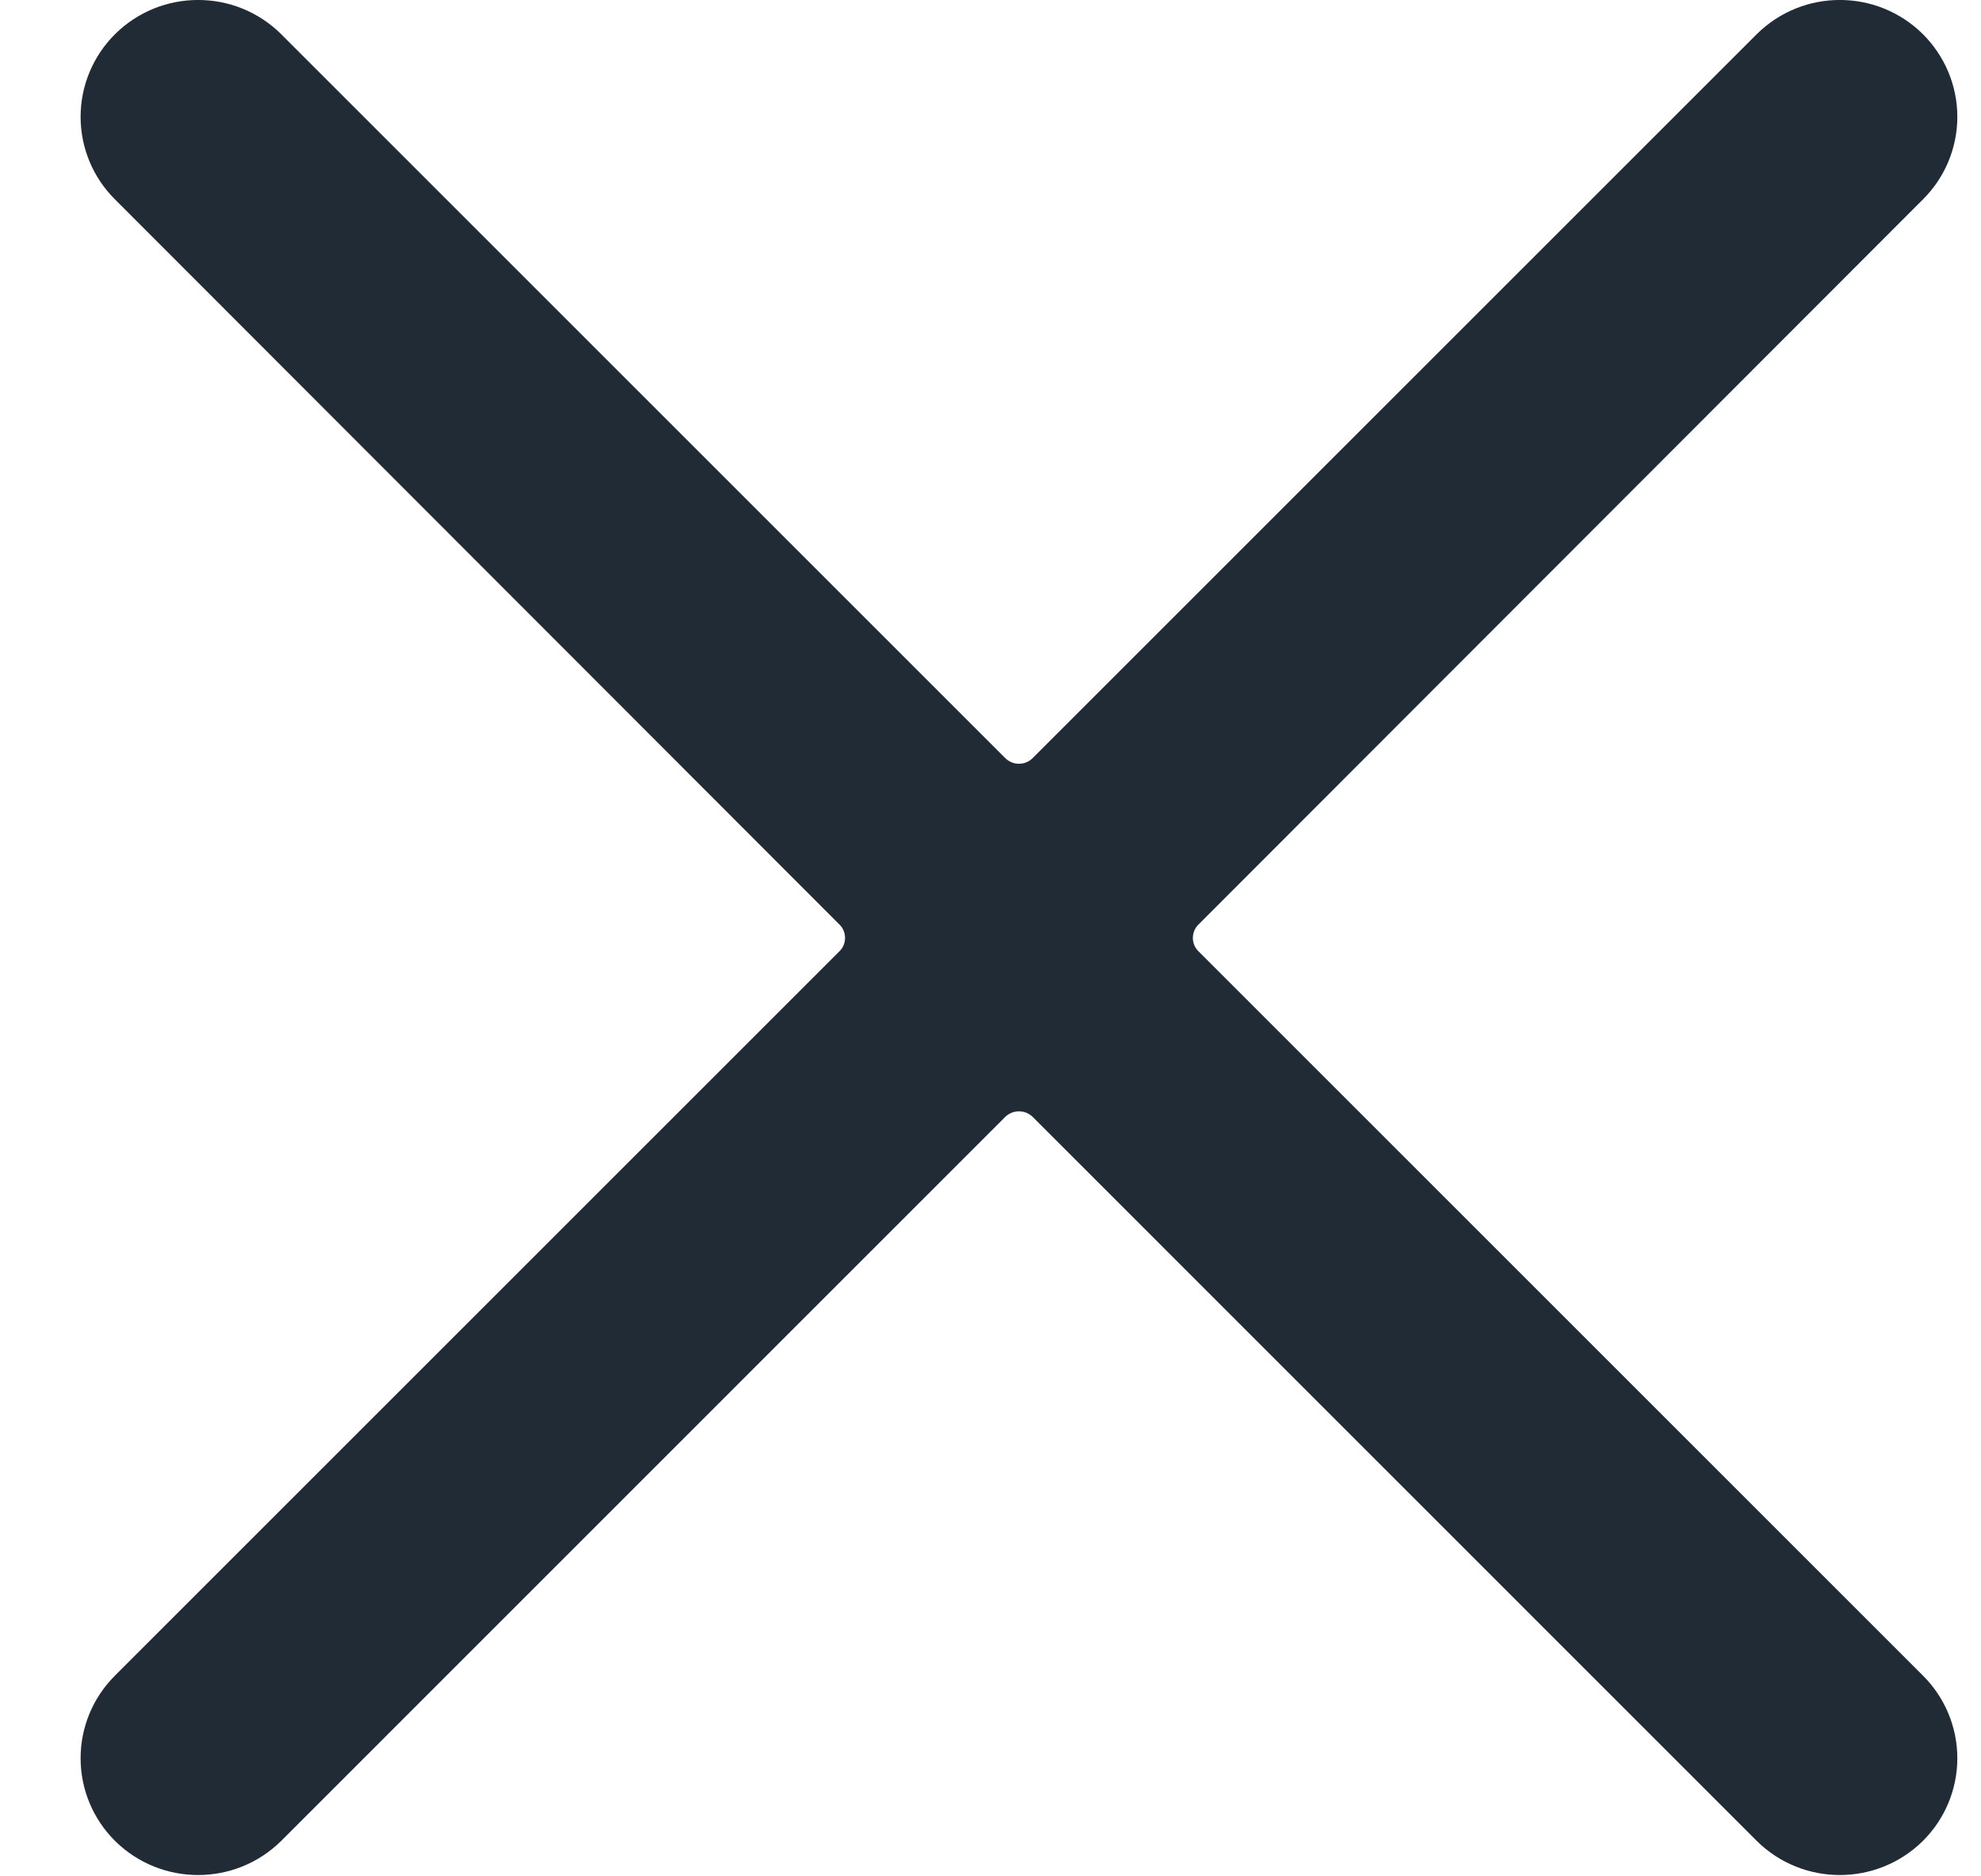 <?xml version="1.0" encoding="UTF-8"?>
<svg width="19px" height="18px" viewBox="0 0 19 18" version="1.1" xmlns="http://www.w3.org/2000/svg" xmlns:xlink="http://www.w3.org/1999/xlink">
    <title>22607F65-D83E-45B8-93BA-225380338D54@2x</title>
    <g id="System_Icons" stroke="none" stroke-width="1" fill="none" fill-rule="evenodd">
        <g id="System/Icons" transform="translate(-241, -147)" fill="#212b36">
            <g id="streamline-icon-close@48x48" transform="translate(241.773, 147)">
                <path d="M10.725,9.129 C10.688,9.095 10.668,9.047 10.668,8.998 C10.668,8.948 10.688,8.9 10.725,8.866 L17.668,1.915 C17.88,1.706 18,1.419 18,1.121 C18,0.822 17.88,0.536 17.668,0.326 C17.227,-0.109 16.519,-0.109 16.078,0.326 L9.135,7.269 C9.1,7.306 9.051,7.327 9,7.327 C8.949,7.327 8.9,7.306 8.865,7.269 L1.922,0.326 C1.481,-0.109 0.773,-0.109 0.332,0.326 C0.12,0.536 0,0.822 0,1.121 C0,1.419 0.12,1.706 0.332,1.915 L7.275,8.866 C7.312,8.9 7.332,8.948 7.332,8.998 C7.332,9.047 7.312,9.095 7.275,9.129 L0.332,16.072 C0.12,16.282 0,16.568 0,16.867 C0,17.166 0.12,17.452 0.332,17.662 C0.773,18.096 1.481,18.096 1.922,17.662 L8.865,10.718 C8.9,10.682 8.949,10.661 9,10.661 C9.051,10.661 9.1,10.682 9.135,10.718 L16.078,17.662 C16.519,18.096 17.227,18.096 17.668,17.662 C17.88,17.452 18,17.166 18,16.867 C18,16.568 17.88,16.282 17.668,16.072 L10.725,9.129 Z" id="Path"></path>
            </g>
        </g>
    </g>
</svg>